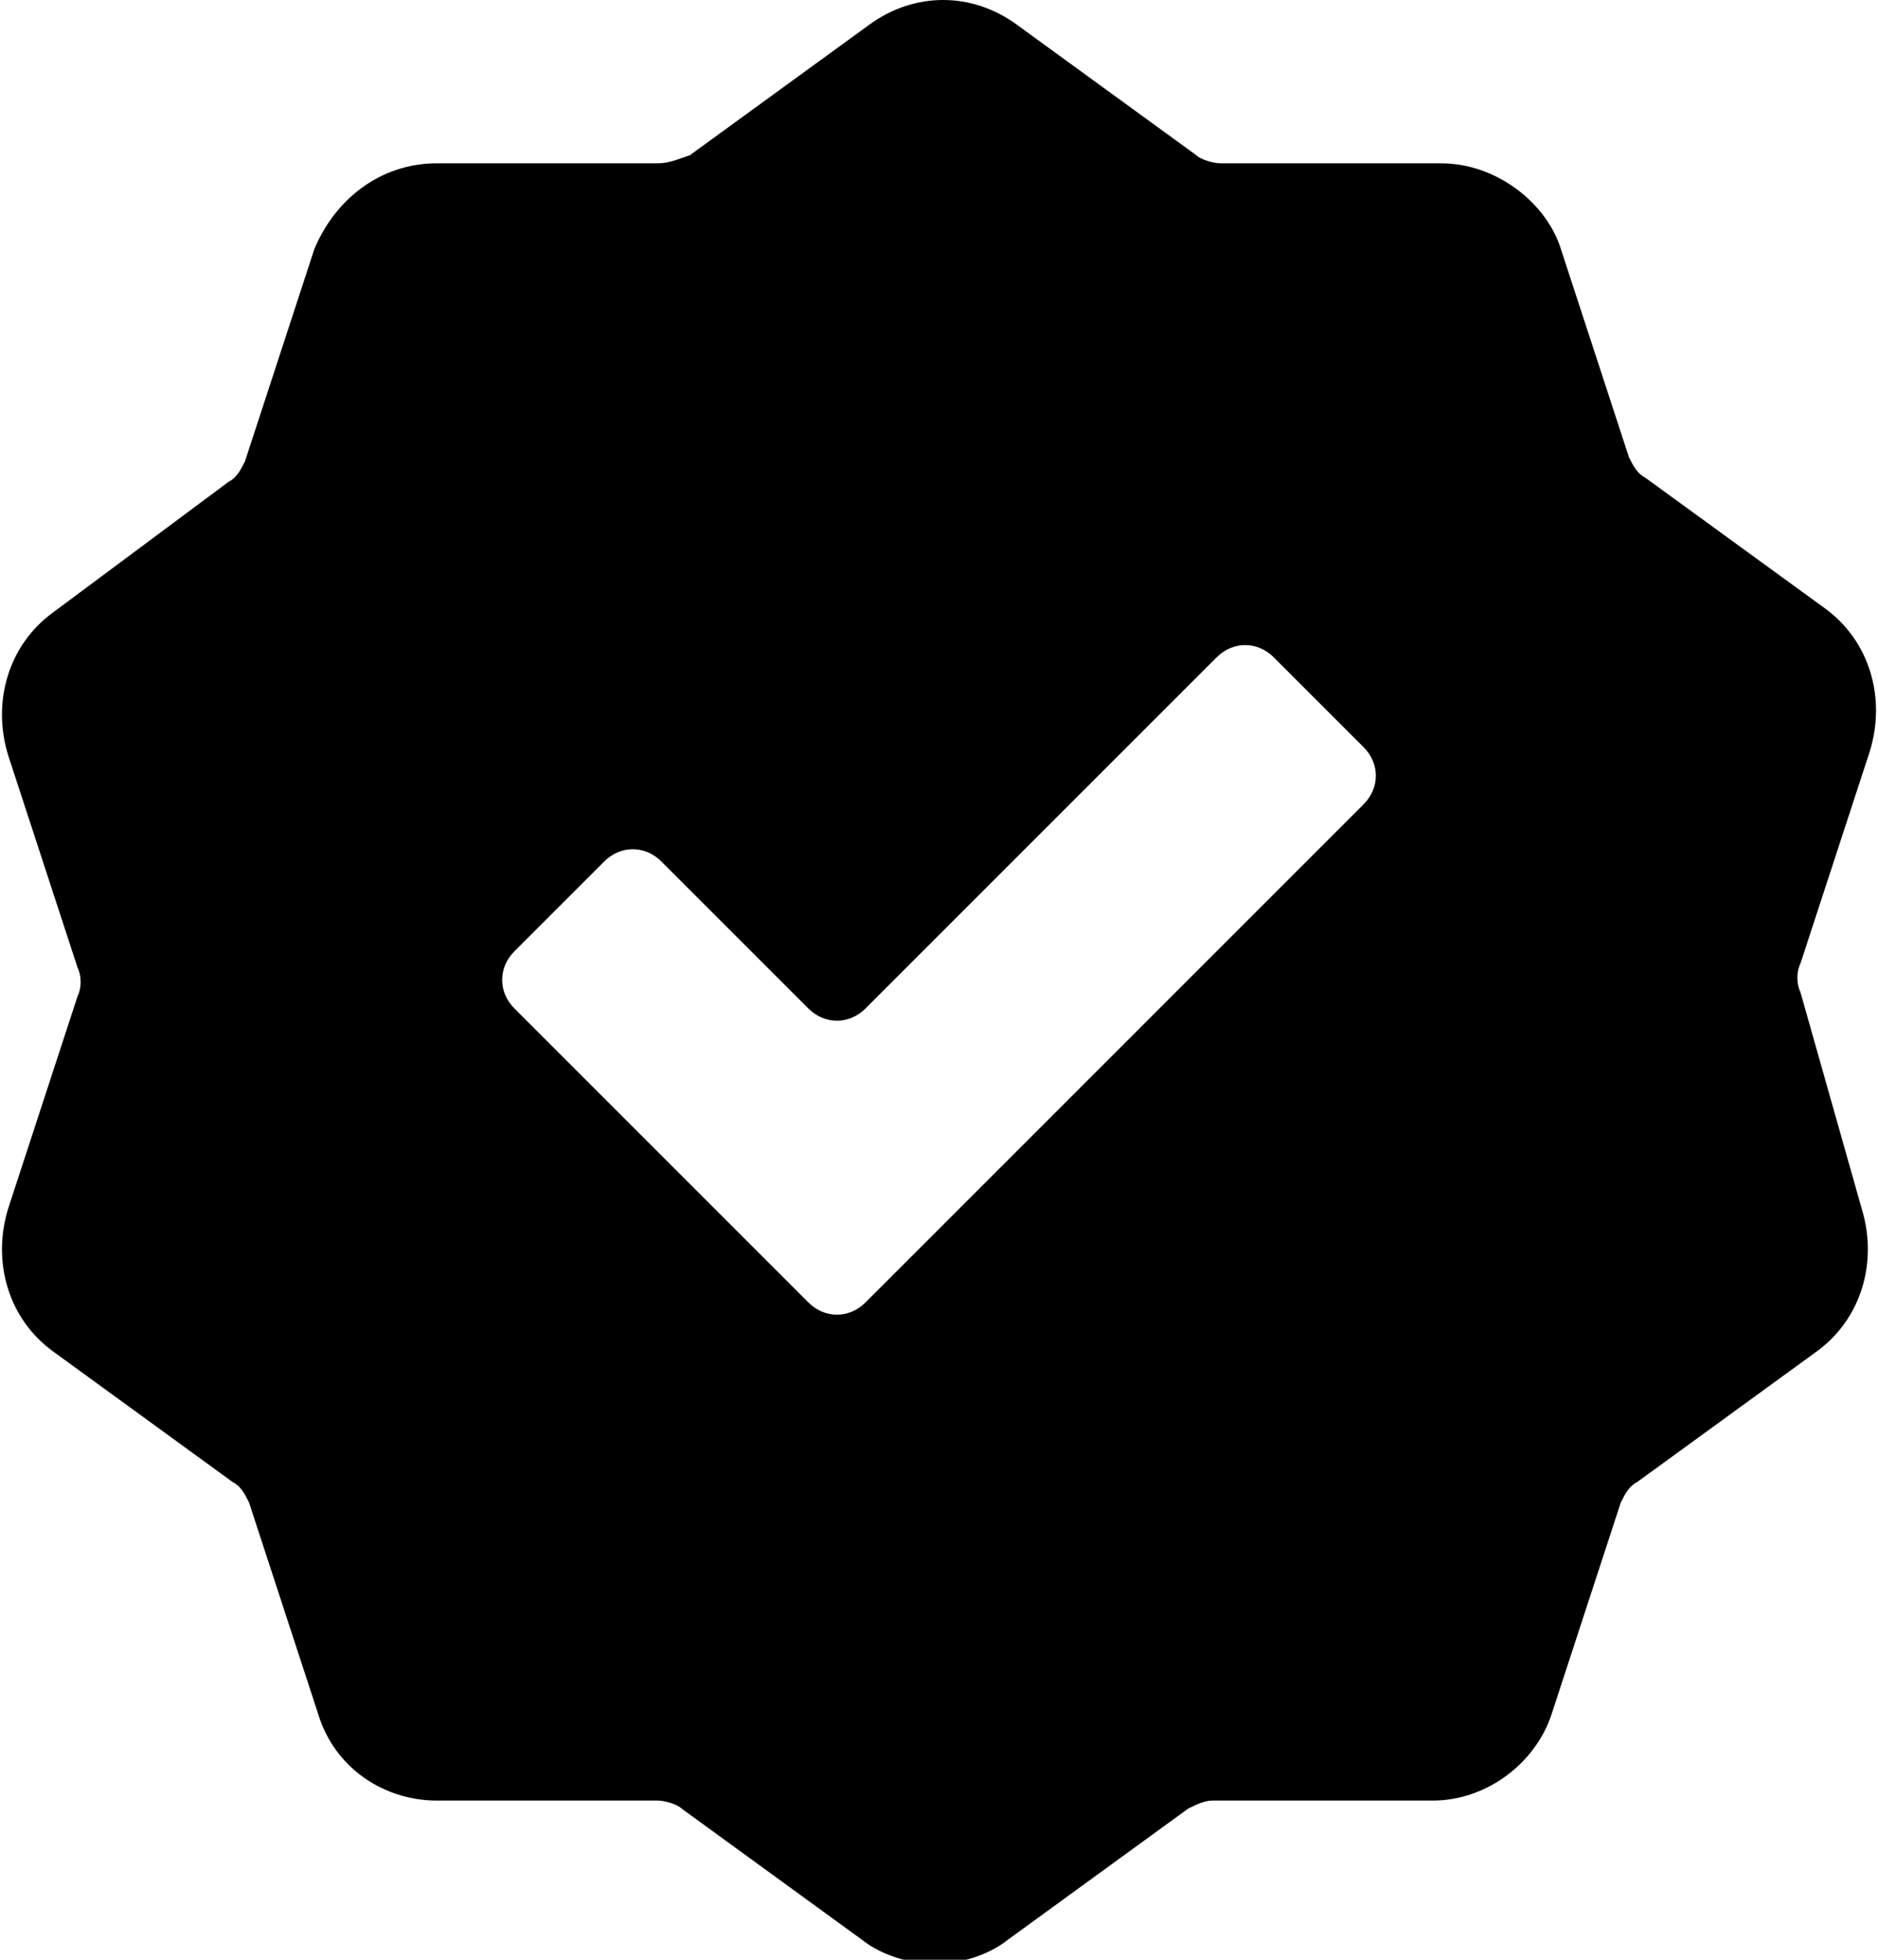 <?xml version="1.0" encoding="utf-8"?>
<!-- Generator: Adobe Illustrator 27.5.0, SVG Export Plug-In . SVG Version: 6.00 Build 0)  -->
<svg version="1.1" id="Layer_1" xmlns="http://www.w3.org/2000/svg" xmlns:xlink="http://www.w3.org/1999/xlink" x="0px" y="0px"
	 viewBox="0 0 46 48" style="enable-background:new 0 0 46 48;" xml:space="preserve">
<path d="M44.1,24.3c-0.1-0.2-0.1-0.5,0-0.7l1.7-5.2c0.4-1.3,0-2.7-1.1-3.5l-4.4-3.2c-0.2-0.1-0.3-0.3-0.4-0.5l-1.7-5.2
	C37.8,4.9,36.6,4,35.3,4h-5.4c-0.2,0-0.5-0.1-0.6-0.2l-4.4-3.2l0,0c-1.1-0.8-2.5-0.8-3.6,0l-4.4,3.2C16.6,3.9,16.4,4,16.1,4h-5.4
	C9.3,4,8.2,4.9,7.7,6.1l-1.7,5.2c-0.1,0.2-0.2,0.4-0.4,0.5L1.3,15c-1.1,0.8-1.5,2.2-1.1,3.5l1.7,5.2c0.1,0.2,0.1,0.5,0,0.7l-1.7,5.2
	c-0.4,1.3,0,2.7,1.1,3.5l4.4,3.2c0.2,0.1,0.3,0.3,0.4,0.5l1.7,5.2c0.4,1.3,1.6,2.1,2.9,2.1h5.4c0.2,0,0.5,0.1,0.6,0.2l4.4,3.2
	c0.5,0.4,1.2,0.6,1.8,0.6s1.3-0.2,1.8-0.6l4.4-3.2c0.2-0.1,0.4-0.2,0.6-0.2h5.4c1.3,0,2.5-0.9,2.9-2.1l1.7-5.2
	c0.1-0.2,0.2-0.4,0.4-0.5l4.4-3.2c1.1-0.8,1.5-2.2,1.1-3.5L44.1,24.3z M33.4,19.7L21.2,31.9c-0.4,0.4-1,0.4-1.4,0l-7.2-7.2
	c-0.4-0.4-0.4-1,0-1.4l2.2-2.2c0.4-0.4,1-0.4,1.4,0l3.6,3.6c0.4,0.4,1,0.4,1.4,0l8.6-8.6c0.4-0.4,1-0.4,1.4,0l2.2,2.2
	C33.8,18.7,33.8,19.3,33.4,19.7L33.4,19.7z"/>
</svg>

